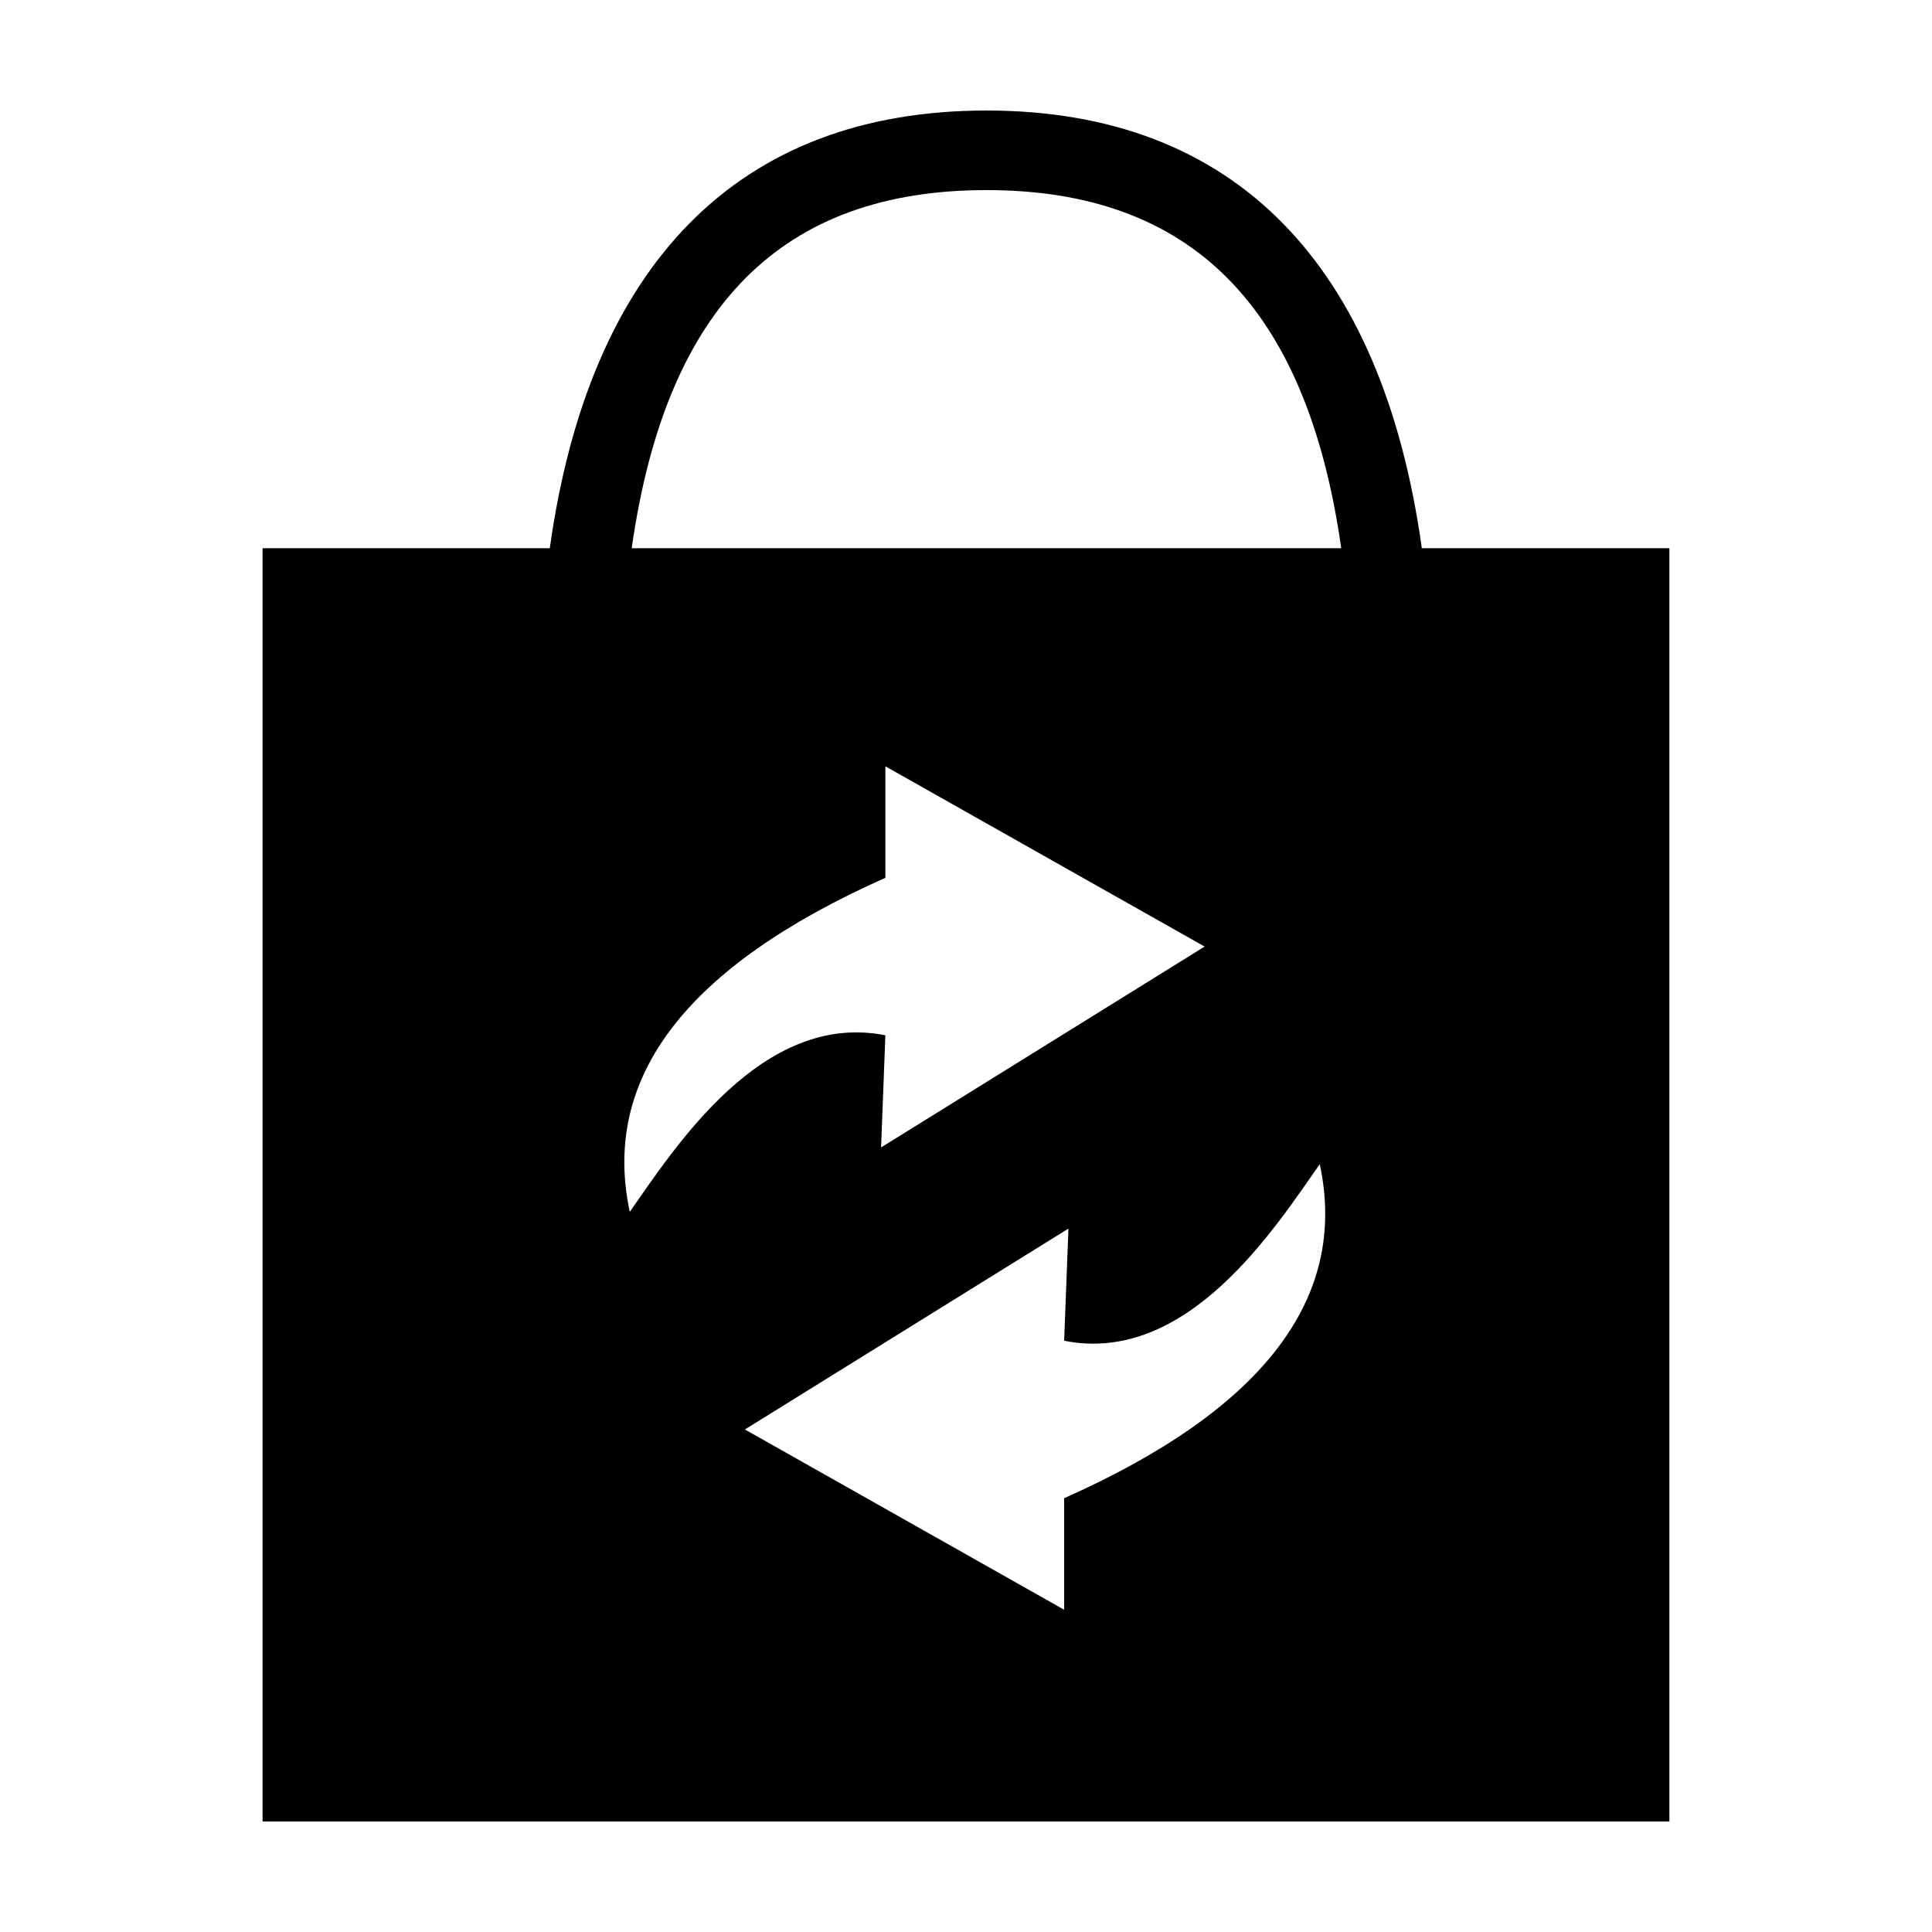 <?xml version="1.0" encoding="UTF-8"?>
<!-- Uploaded to: ICON Repo, www.svgrepo.com, Generator: ICON Repo Mixer Tools -->
<svg fill="#000000" width="800px" height="800px" version="1.1" viewBox="144 144 512 512" xmlns="http://www.w3.org/2000/svg">
 <path d="m289.7 289.28c10.508-75.121 49.84-115.99 115.73-115.99 65.887 0 104.9 40.871 115.37 115.99h65.605v337.43h-372.82v-337.43zm21.711 0h188.03c-9.148-64.395-40.012-94.902-94.016-94.902-54.004 0-84.867 30.508-94.016 94.902zm-0.512 175.87c11.762-16.711 34.969-53.309 67.734-46.785l-1.137 29.719 85.742-53.234-84.605-47.773v29.555c-52.785 23.473-75.363 52.98-67.734 88.52zm182.85-12.625c-11.766 16.711-34.969 53.312-67.738 46.785l1.137-29.719-85.738 53.234 84.602 47.773v-29.555c52.789-23.473 75.367-52.98 67.738-88.52z" fill-rule="evenodd"/>
</svg>